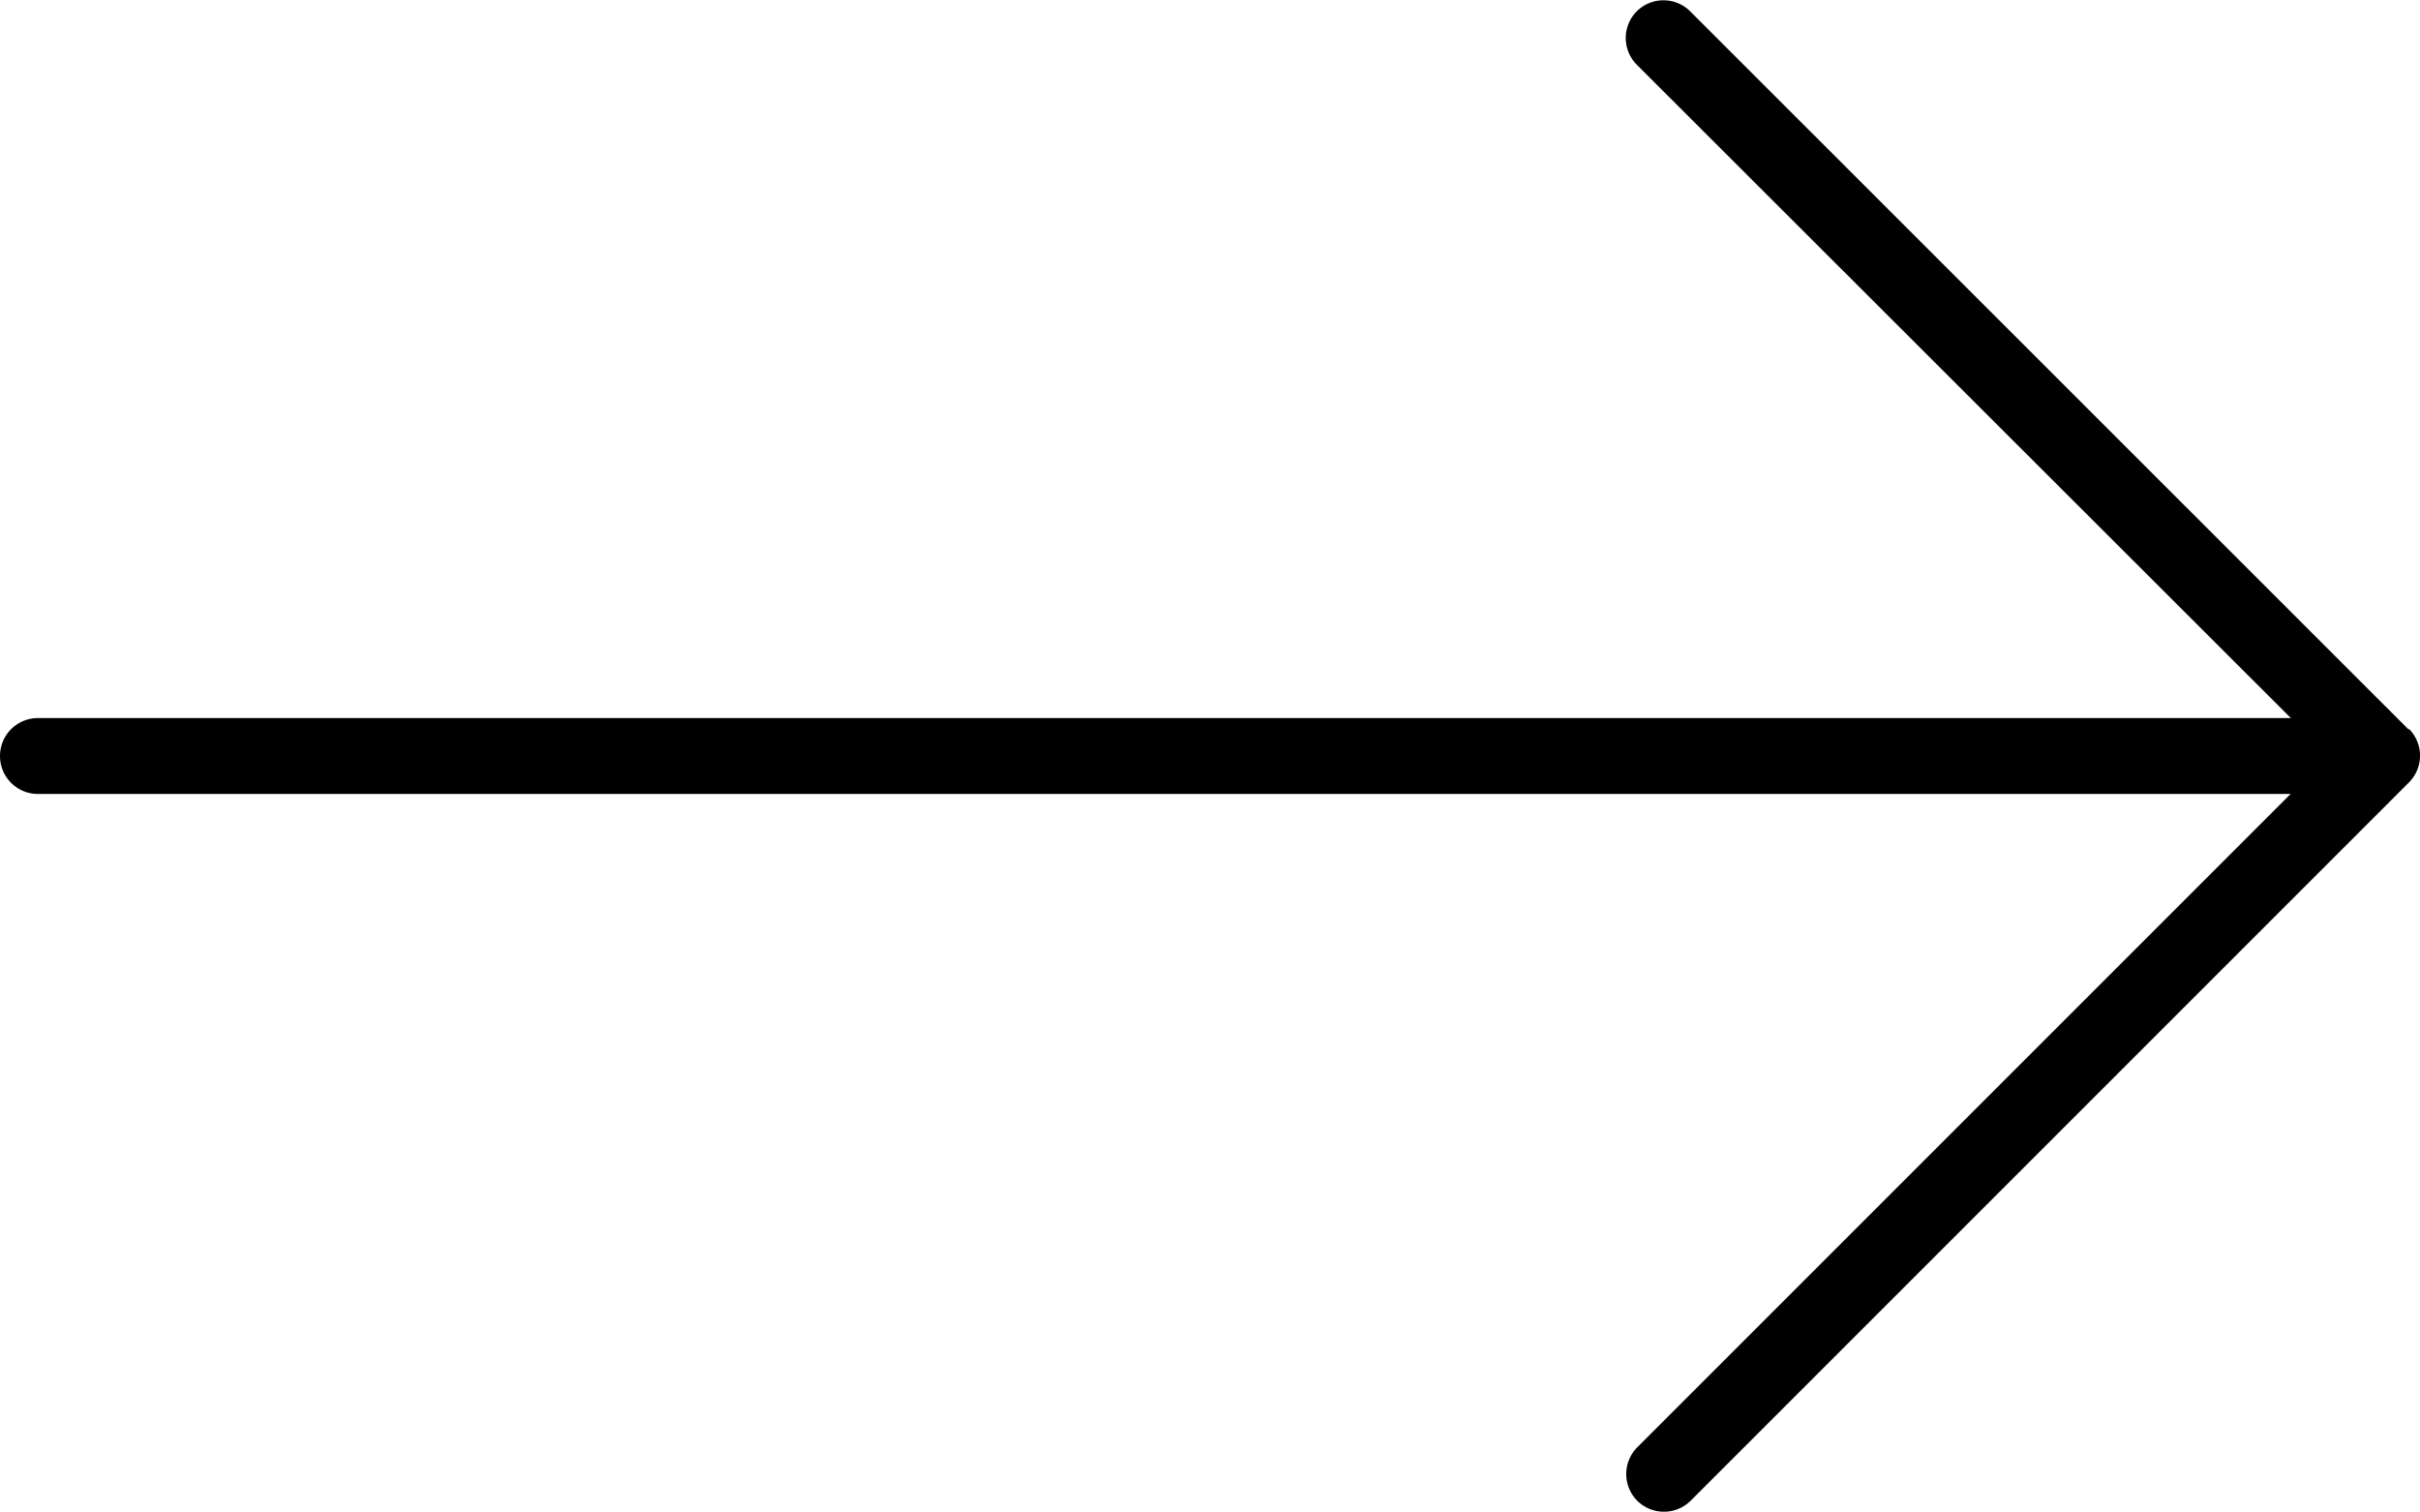 <svg xmlns="http://www.w3.org/2000/svg" width="30.001" height="18.741" viewBox="0 0 30.001 18.741">
  <path id="路径_2191" data-name="路径 2191" d="M.135-10.416a.47.47,0,0,1,0-.662l8.906-8.906a.47.47,0,0,1,.662,0,.47.47,0,0,1,0,.662l-8.1,8.1H29.531A.47.47,0,0,1,30-10.75a.47.47,0,0,1-.469.469H1.6l8.109,8.1a.47.47,0,0,1,0,.662.47.47,0,0,1-.662,0L.141-10.422Z" transform="translate(30 -1.379) rotate(180)"/>
</svg>
